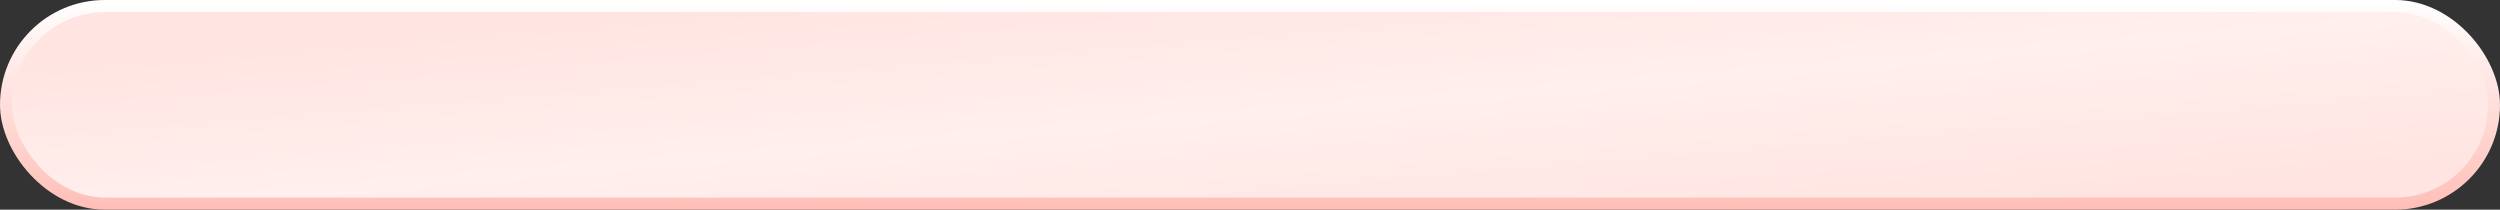<?xml version="1.0" encoding="UTF-8"?> <svg xmlns="http://www.w3.org/2000/svg" width="620" height="52" viewBox="0 0 620 52" fill="none"><rect x="0" y="0" width="620" height="52" fill="#333333" stroke="none"/> <rect x="1.5" y="1.5" width="617" height="49" rx="24.5" fill="url(#paint0_linear_162_66)" stroke="url(#paint1_linear_162_66)" stroke-width="3"></rect> <defs> <linearGradient id="paint0_linear_162_66" x1="80" y1="8.597" x2="86.209" y2="84.65" gradientUnits="userSpaceOnUse"> <stop stop-color="#FFE4E1"></stop> <stop offset="0.503" stop-color="#FFEFED"></stop> <stop offset="1" stop-color="#FFE4E1"></stop> </linearGradient> <linearGradient id="paint1_linear_162_66" x1="310" y1="0" x2="310" y2="52" gradientUnits="userSpaceOnUse"> <stop stop-color="white"></stop> <stop offset="1" stop-color="#FFBEB7"></stop> </linearGradient> </defs> </svg> 